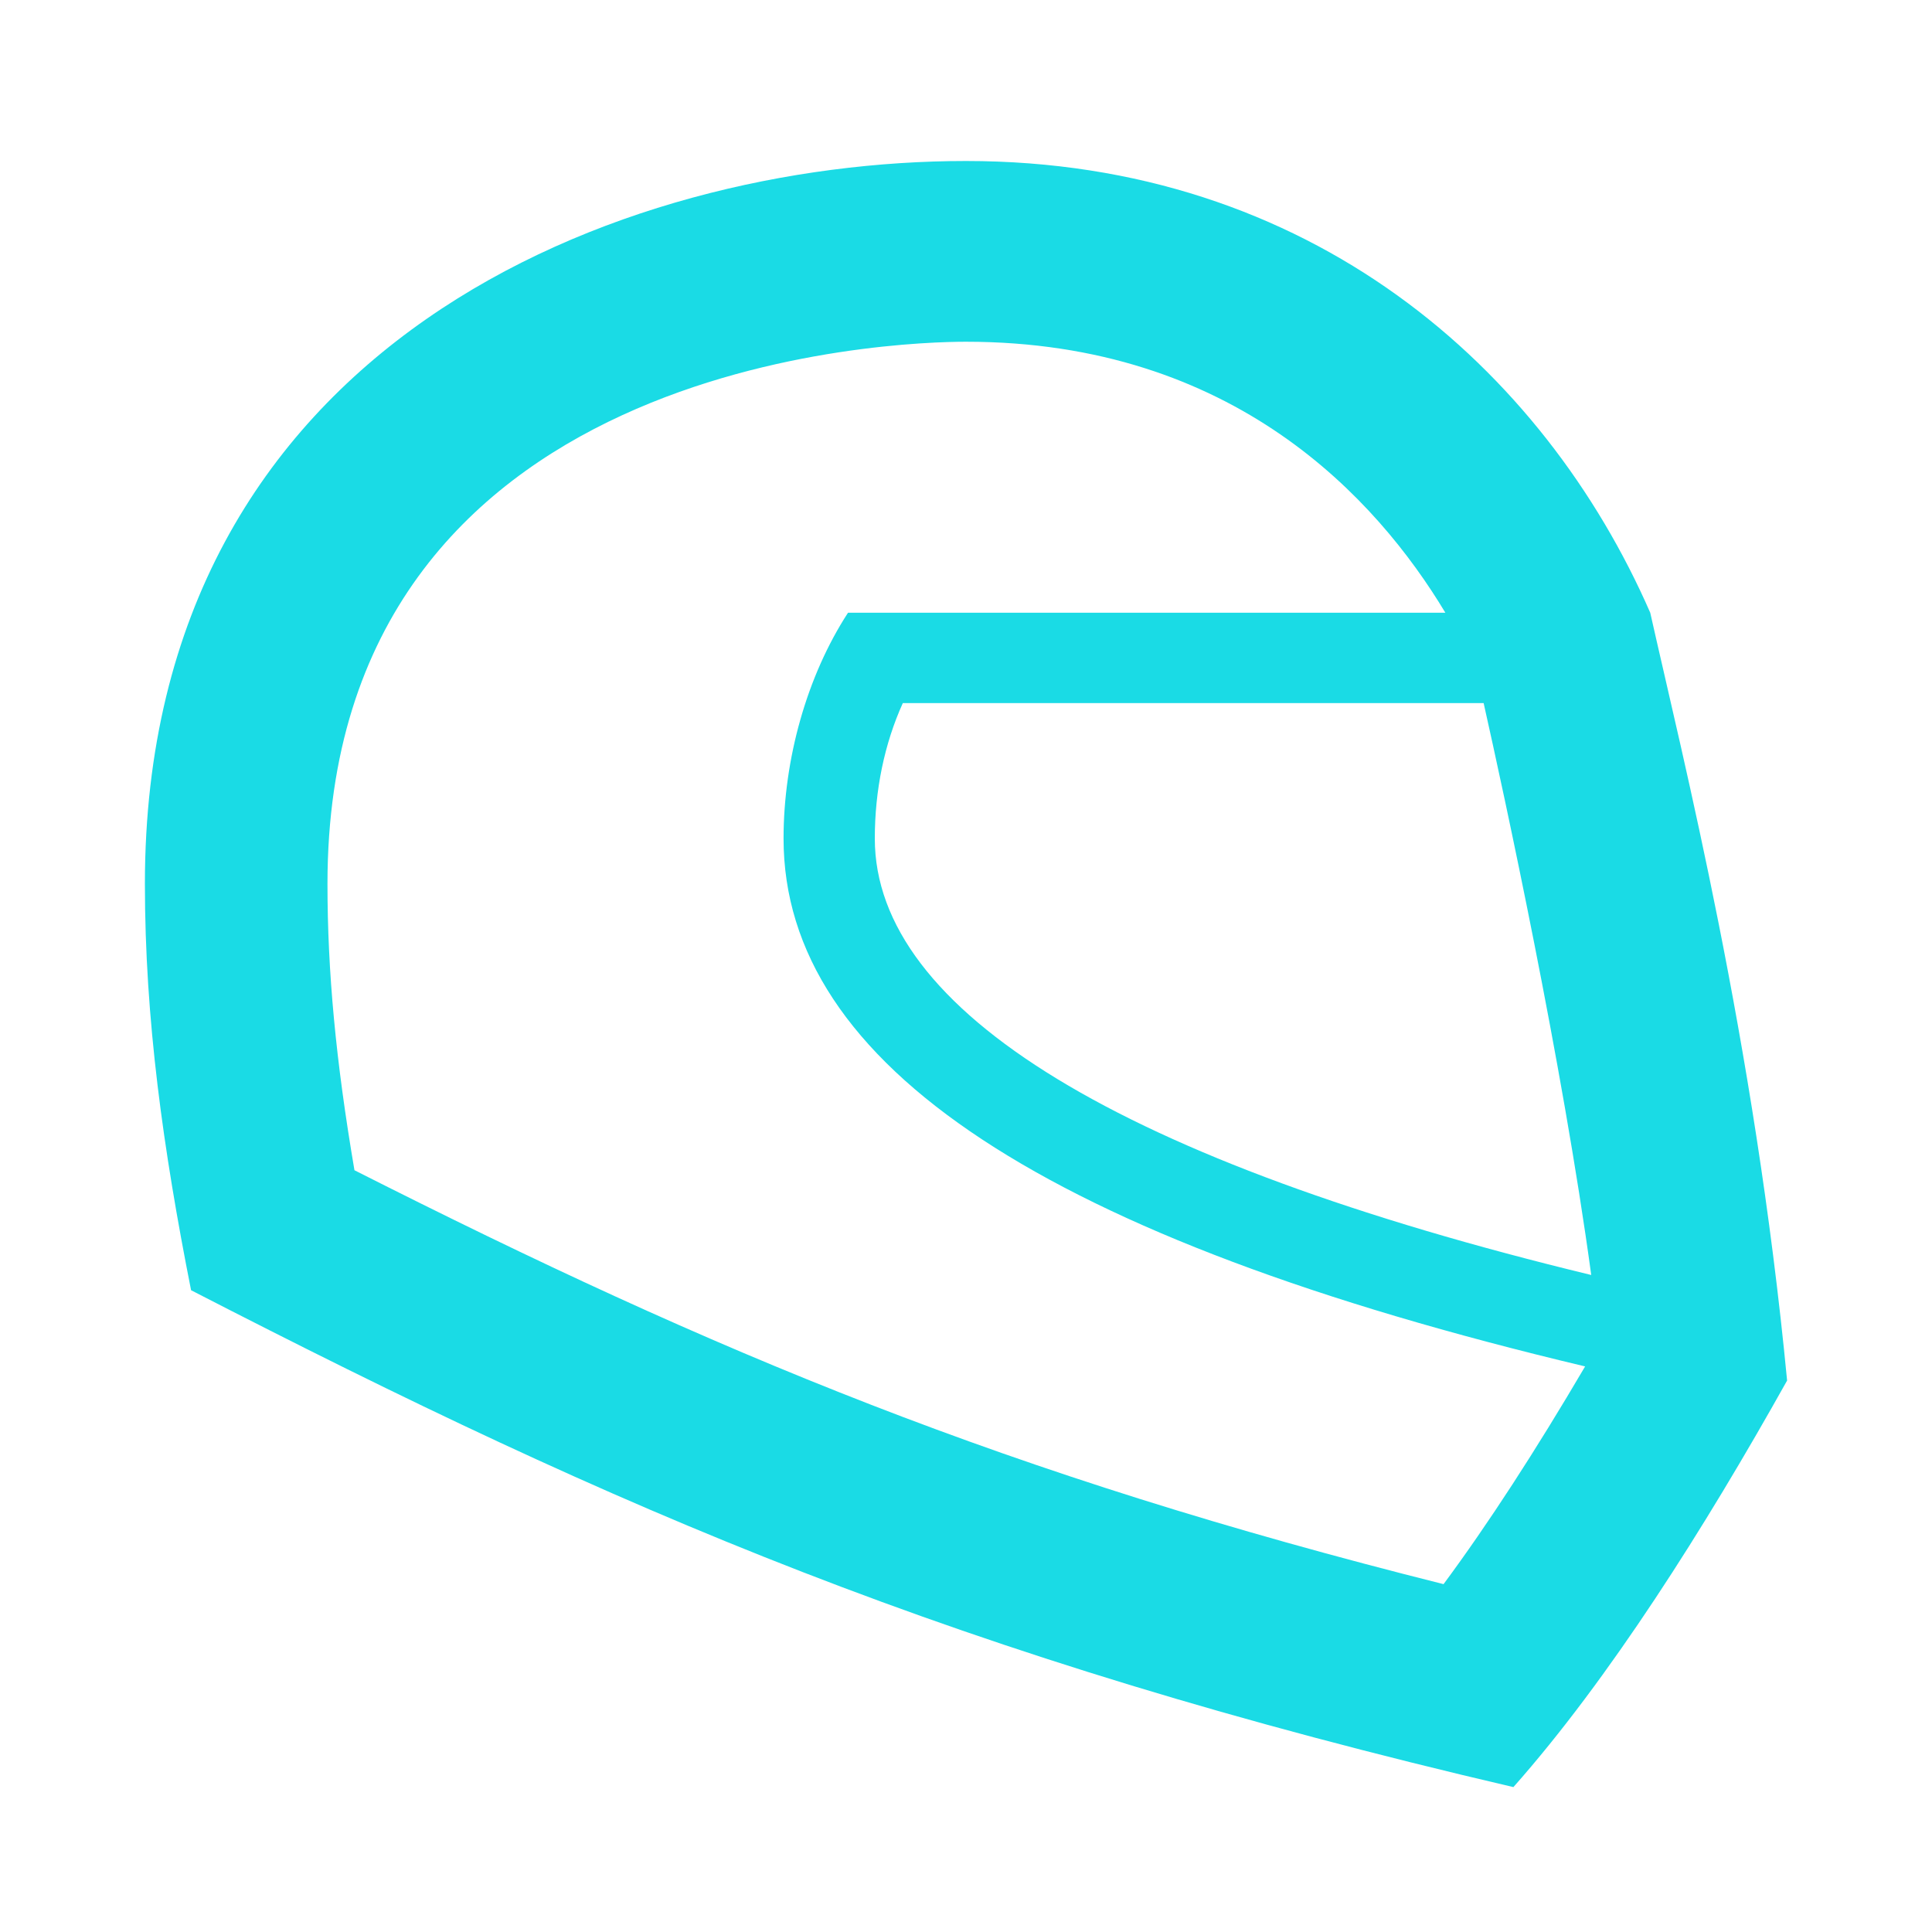 <svg width="120" height="120" viewBox="0 0 120 120" fill="none" xmlns="http://www.w3.org/2000/svg">
<path d="M102.5 38.058C95.877 22.906 81.395 10 60 10C38.605 10 9 21.224 9 54.889C9 63.307 10.132 71.37 11.868 80.138C38.359 93.775 59.359 102.92 94 111C99.934 104.302 105.868 94.924 111 85.748C108.962 64.54 104.534 47.148 102.5 38.058ZM92.151 43.669C93.428 49.364 97.025 65.906 98.834 79.192C69.716 72.144 54.336 62.804 54.336 52.083C54.336 49.077 54.932 46.201 56.076 43.669H92.151ZM48.668 52.083C48.668 66.182 64.999 76.917 98.455 84.871C95.37 90.121 92.425 94.663 89.662 98.394C62.57 91.601 44.478 84.045 22.016 72.686C20.852 65.853 20.34 60.331 20.34 54.889C20.34 22.17 55.939 21.226 60 21.226C76.625 21.226 85.5 30.948 89.774 38.058H52.672C50.114 41.989 48.668 47.164 48.668 52.083Z" fill="#1ADBE5"/>
</svg>
